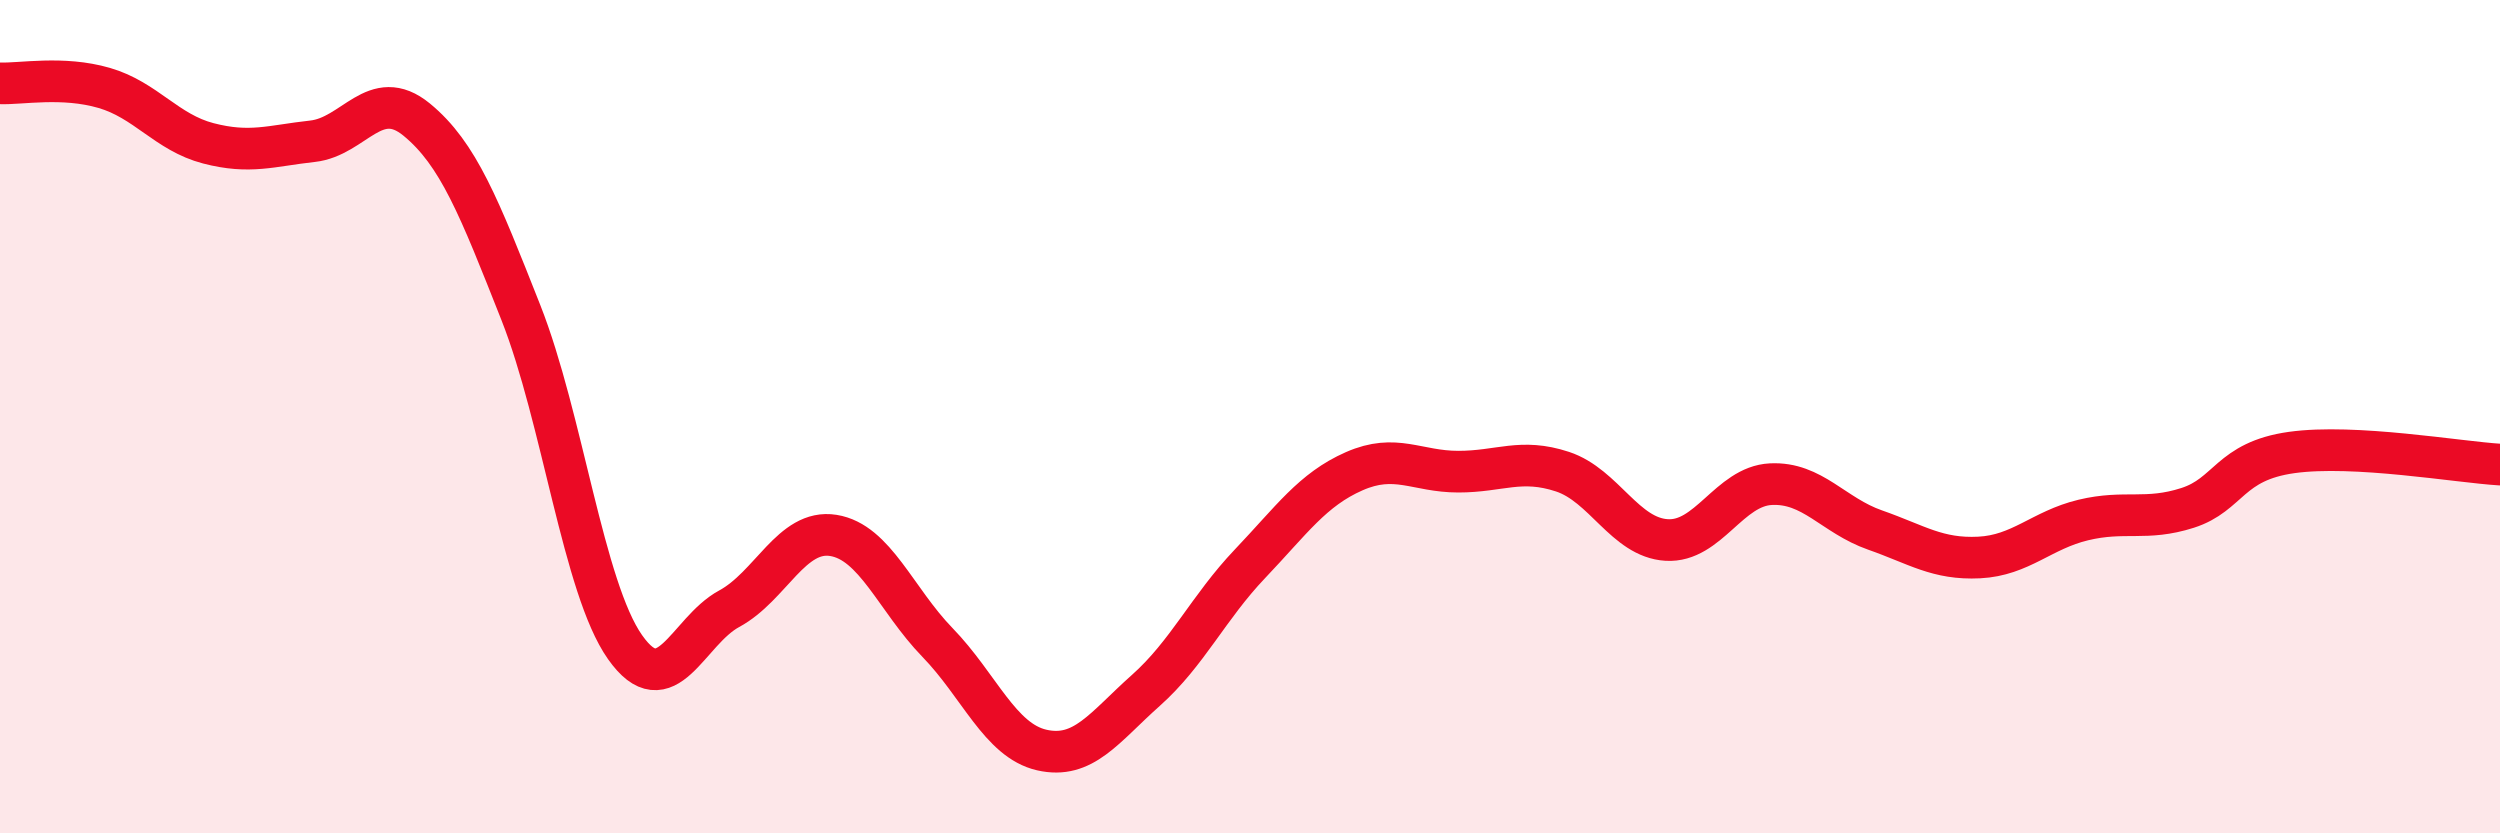 
    <svg width="60" height="20" viewBox="0 0 60 20" xmlns="http://www.w3.org/2000/svg">
      <path
        d="M 0,2 C 0.5,2.02 1.5,1.82 2.5,2.11 C 3.5,2.4 4,3.18 5,3.44 C 6,3.7 6.5,3.5 7.5,3.39 C 8.5,3.28 9,2.05 10,2.87 C 11,3.69 11.5,4.97 12.5,7.5 C 13.5,10.03 14,14.11 15,15.53 C 16,16.95 16.5,15.15 17.5,14.61 C 18.5,14.07 19,12.69 20,12.85 C 21,13.01 21.5,14.39 22.5,15.42 C 23.5,16.45 24,17.77 25,18 C 26,18.23 26.5,17.46 27.5,16.57 C 28.5,15.68 29,14.58 30,13.53 C 31,12.48 31.5,11.75 32.5,11.31 C 33.5,10.87 34,11.32 35,11.32 C 36,11.32 36.5,10.99 37.5,11.32 C 38.5,11.65 39,12.9 40,12.96 C 41,13.02 41.5,11.67 42.5,11.62 C 43.5,11.57 44,12.37 45,12.72 C 46,13.07 46.5,13.43 47.5,13.38 C 48.5,13.33 49,12.72 50,12.48 C 51,12.24 51.5,12.51 52.5,12.19 C 53.5,11.87 53.5,11.07 55,10.86 C 56.5,10.65 59,11.09 60,11.15L60 20L0 20Z"
        fill="#EB0A25"
        opacity="0.1"
        stroke-linecap="round"
        stroke-linejoin="round"
      />
      <path
        d="M 0,2 C 0.5,2.02 1.5,1.82 2.5,2.11 C 3.5,2.4 4,3.18 5,3.44 C 6,3.7 6.5,3.5 7.5,3.39 C 8.5,3.28 9,2.05 10,2.87 C 11,3.69 11.5,4.97 12.5,7.5 C 13.5,10.03 14,14.11 15,15.53 C 16,16.95 16.5,15.15 17.5,14.61 C 18.5,14.07 19,12.69 20,12.85 C 21,13.01 21.5,14.39 22.5,15.42 C 23.5,16.45 24,17.77 25,18 C 26,18.23 26.5,17.46 27.5,16.57 C 28.5,15.68 29,14.58 30,13.53 C 31,12.48 31.5,11.75 32.5,11.31 C 33.5,10.87 34,11.32 35,11.32 C 36,11.32 36.5,10.99 37.5,11.32 C 38.5,11.65 39,12.9 40,12.96 C 41,13.02 41.5,11.67 42.5,11.62 C 43.5,11.57 44,12.37 45,12.72 C 46,13.07 46.5,13.43 47.5,13.38 C 48.5,13.33 49,12.72 50,12.48 C 51,12.24 51.5,12.51 52.5,12.19 C 53.5,11.87 53.5,11.07 55,10.86 C 56.5,10.65 59,11.09 60,11.15"
        stroke="#EB0A25"
        stroke-width="1"
        fill="none"
        stroke-linecap="round"
        stroke-linejoin="round"
      />
    </svg>
  